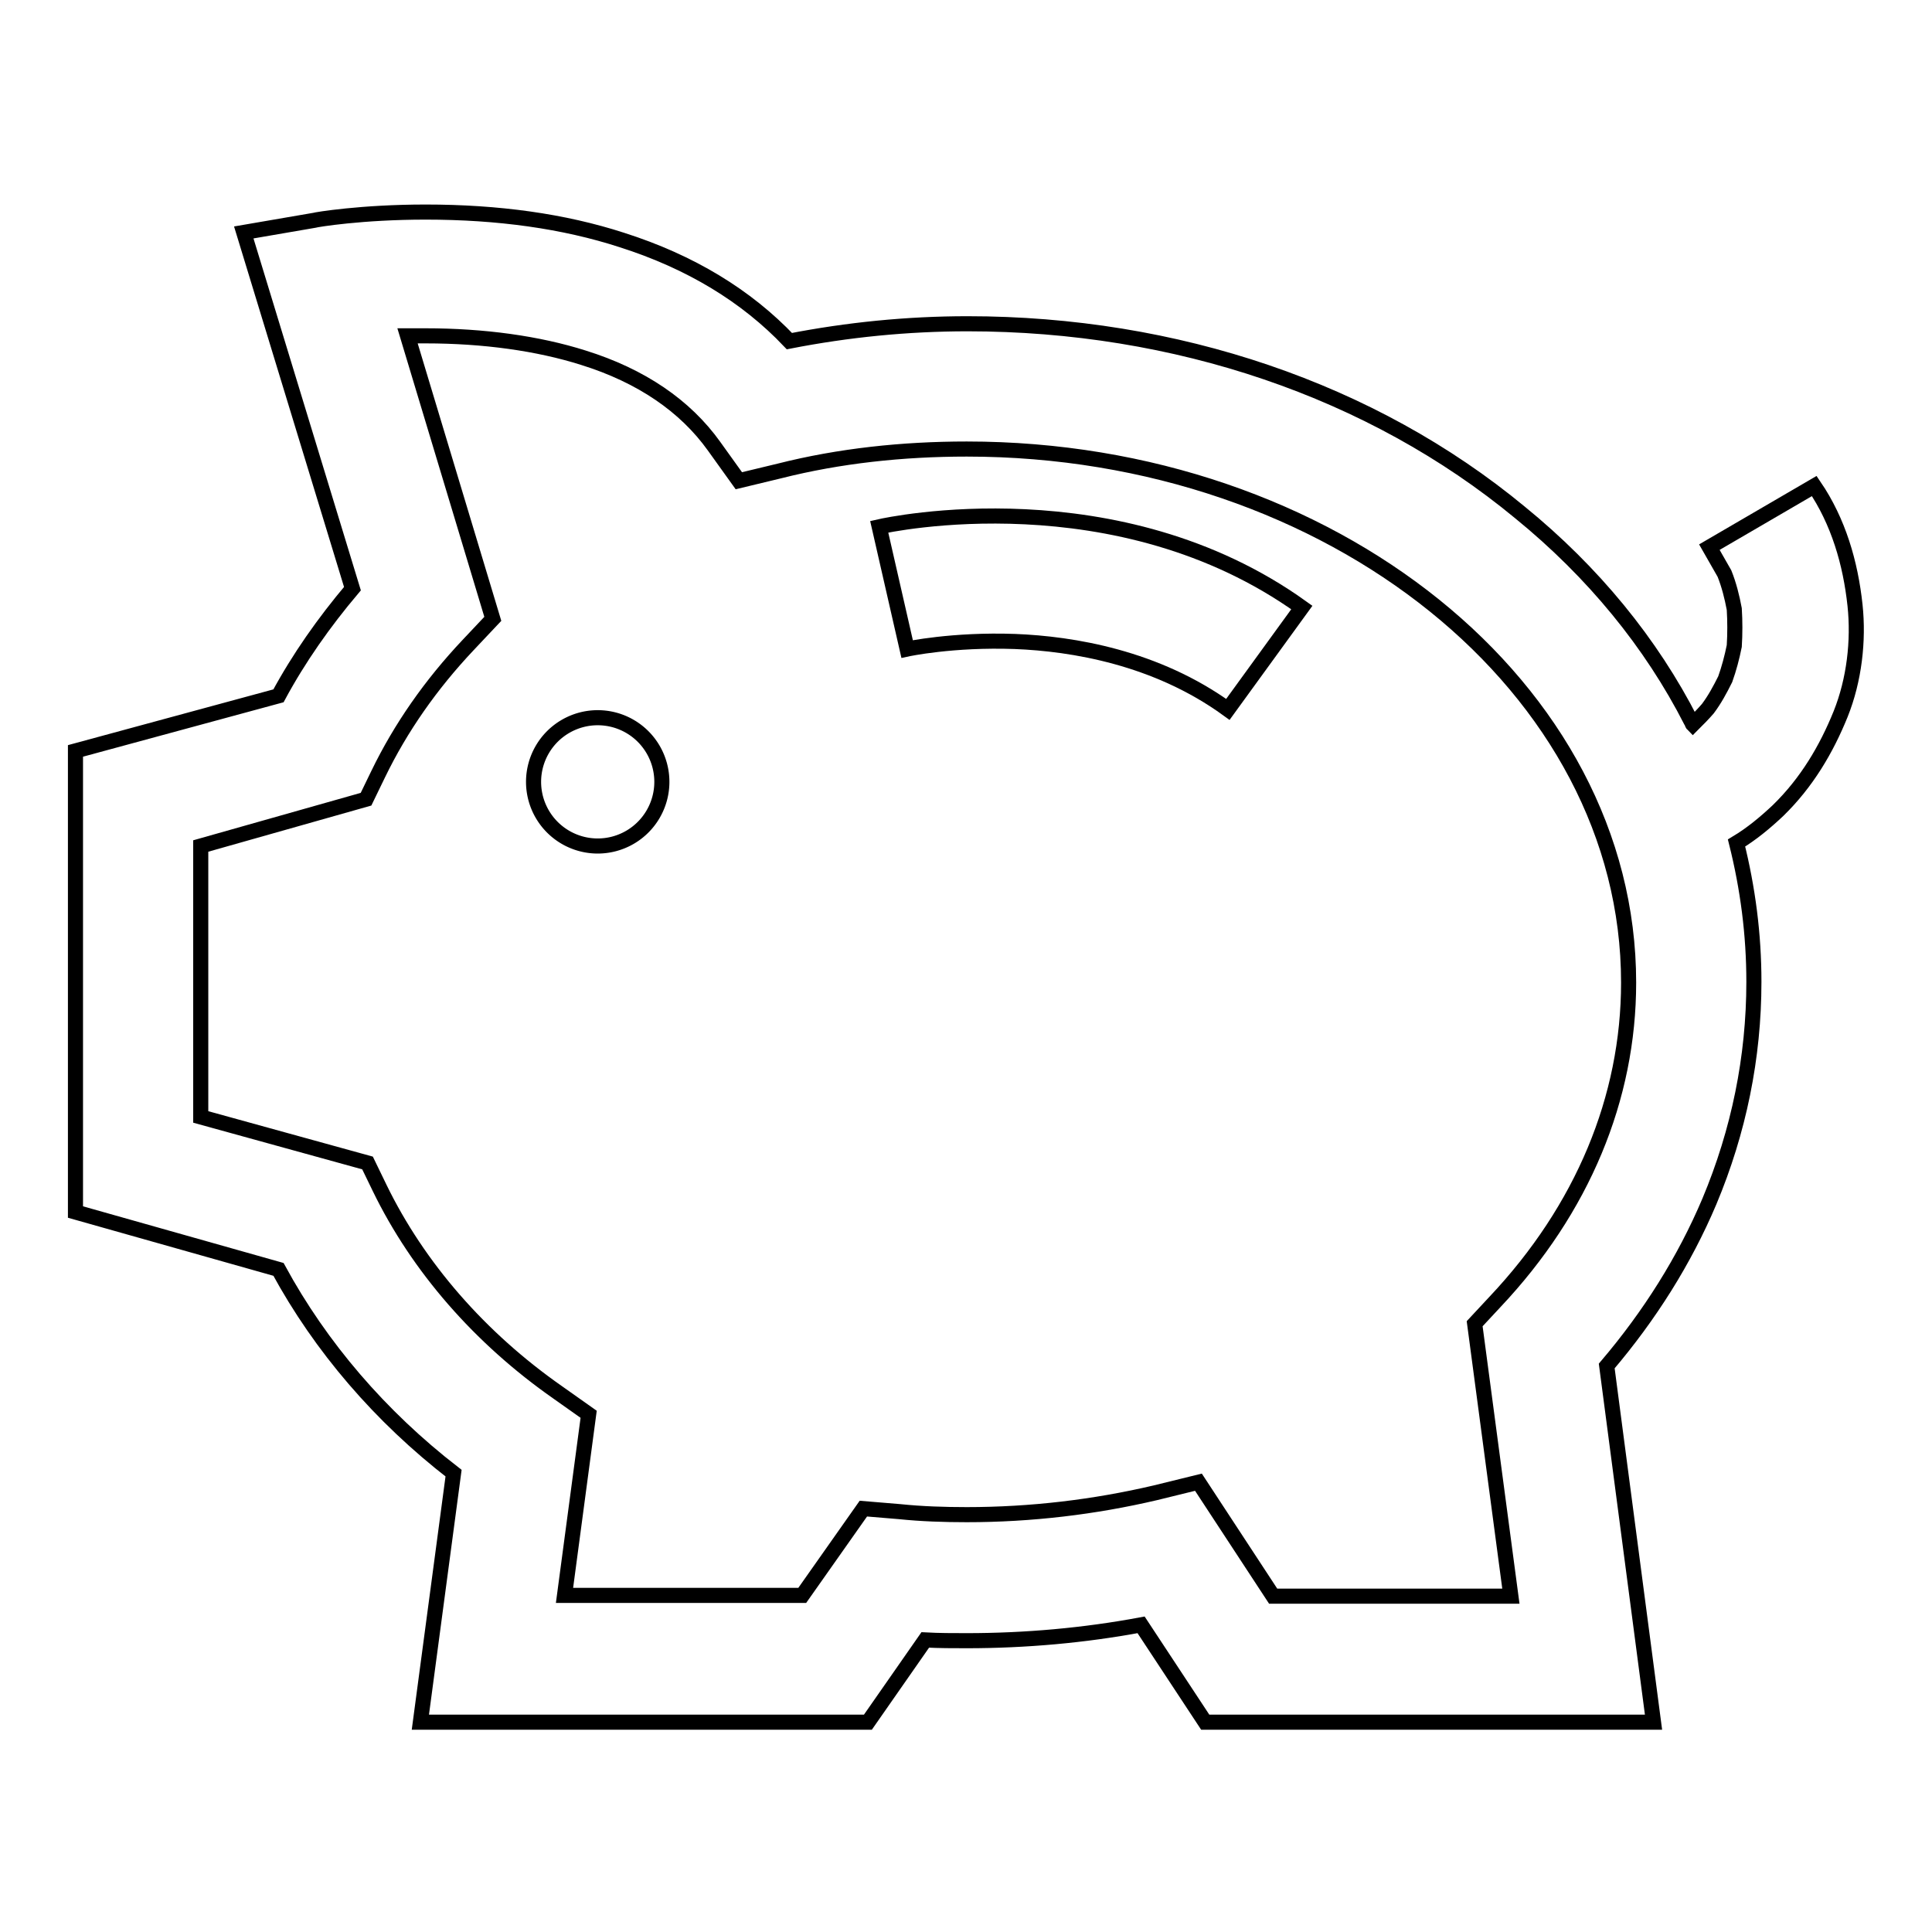 <?xml version="1.0" encoding="utf-8"?>
<!-- Svg Vector Icons : http://www.onlinewebfonts.com/icon -->
<!DOCTYPE svg PUBLIC "-//W3C//DTD SVG 1.1//EN" "http://www.w3.org/Graphics/SVG/1.1/DTD/svg11.dtd">
<svg version="1.1" xmlns="http://www.w3.org/2000/svg" xmlns:xlink="http://www.w3.org/1999/xlink" x="0px" y="0px" viewBox="0 0 256 256" enable-background="new 0 0 256 256" xml:space="preserve">
<g><g><g><g><path stroke-width="2" fill-opacity="0" stroke="#000000"  d="M243.9,94.6c1.8-4.5,2.4-9.7,1.9-14.4c-0.6-5.6-2.2-11.1-5.4-15.8l-13.9,8.1l2,3.5c0.6,1.5,1,3.1,1.3,4.7c0.1,1.6,0.1,3.3,0,4.9c-0.3,1.5-0.7,3-1.2,4.4c-0.7,1.4-1.4,2.7-2.3,3.9c-0.6,0.7-1.3,1.4-2,2.1c-0.1-0.1-0.1-0.3-0.2-0.4c-5.3-10.4-13-19.8-22.7-27.7c-19.6-16.2-45.6-25-73.2-25c-8,0-15.9,0.8-23.6,2.3c-5.7-6-13.1-10.5-22.2-13.4c-7.7-2.5-16.4-3.7-26-3.7c-8.5,0-14.5,1-14.8,1.1l-9.3,1.6l14.4,47.2c-3.8,4.5-7.1,9.2-9.8,14.2L10,99.5v61.1l26.9,7.6c5.6,10.3,13.5,19.5,23.2,27l-4.4,33h59.3l7.6-10.9c1.8,0.1,3.7,0.1,5.5,0.1c7.8,0,15.6-0.7,23.1-2.1l8.5,12.9h59.4l-6.2-47.2c5.7-6.7,10.3-14,13.6-21.8c3.9-9.3,5.9-19.1,5.9-29.1c0-6.3-0.8-12.4-2.3-18.4c2-1.2,3.8-2.7,5.5-4.3C239.4,103.7,242,99.3,243.9,94.6z M198.1,172.5l-2.7,2.9l4.8,36.1h-31.5l-9.9-15.1l-5.7,1.4c-8.1,1.9-16.5,2.9-25,2.9c-3,0-6-0.1-8.9-0.4l-4.8-0.4l-8.1,11.5H74.8l3.2-24l-4.1-2.9c-10.3-7.2-18.5-16.6-23.6-27.1l-1.6-3.3L26.6,148v-35.9l21.9-6.2l1.6-3.3c3-6.2,7-11.9,11.9-17.1l3.3-3.5L54,44.5c0.8,0,1.6,0,2.4,0c7.7,0,14.9,1,20.9,2.9c7.7,2.4,13.5,6.4,17.3,11.7l3.3,4.6l5.4-1.3c7.9-2,16.3-2.9,24.8-2.9c48.3,0,87.7,31.7,87.7,70.7C215.8,145.5,209.7,160.2,198.1,172.5z"/><path stroke-width="2" fill-opacity="0" stroke="#000000"  d="M70.7 103.6a8.5 8.5 0 1 0 17 0a8.5 8.5 0 1 0 -17 0z"/><path stroke-width="2" fill-opacity="0" stroke="#000000"  d="M116.5,69.8l3.7,16.2c0,0,6-1.3,14.3-1c7.6,0.3,18.7,2.1,28.2,9l9.8-13.5C148.1,63,117.8,69.5,116.5,69.8z"/></g></g><g></g><g></g><g></g><g></g><g></g><g></g><g></g><g></g><g></g><g></g><g></g><g></g><g></g><g></g><g></g></g></g>
</svg>